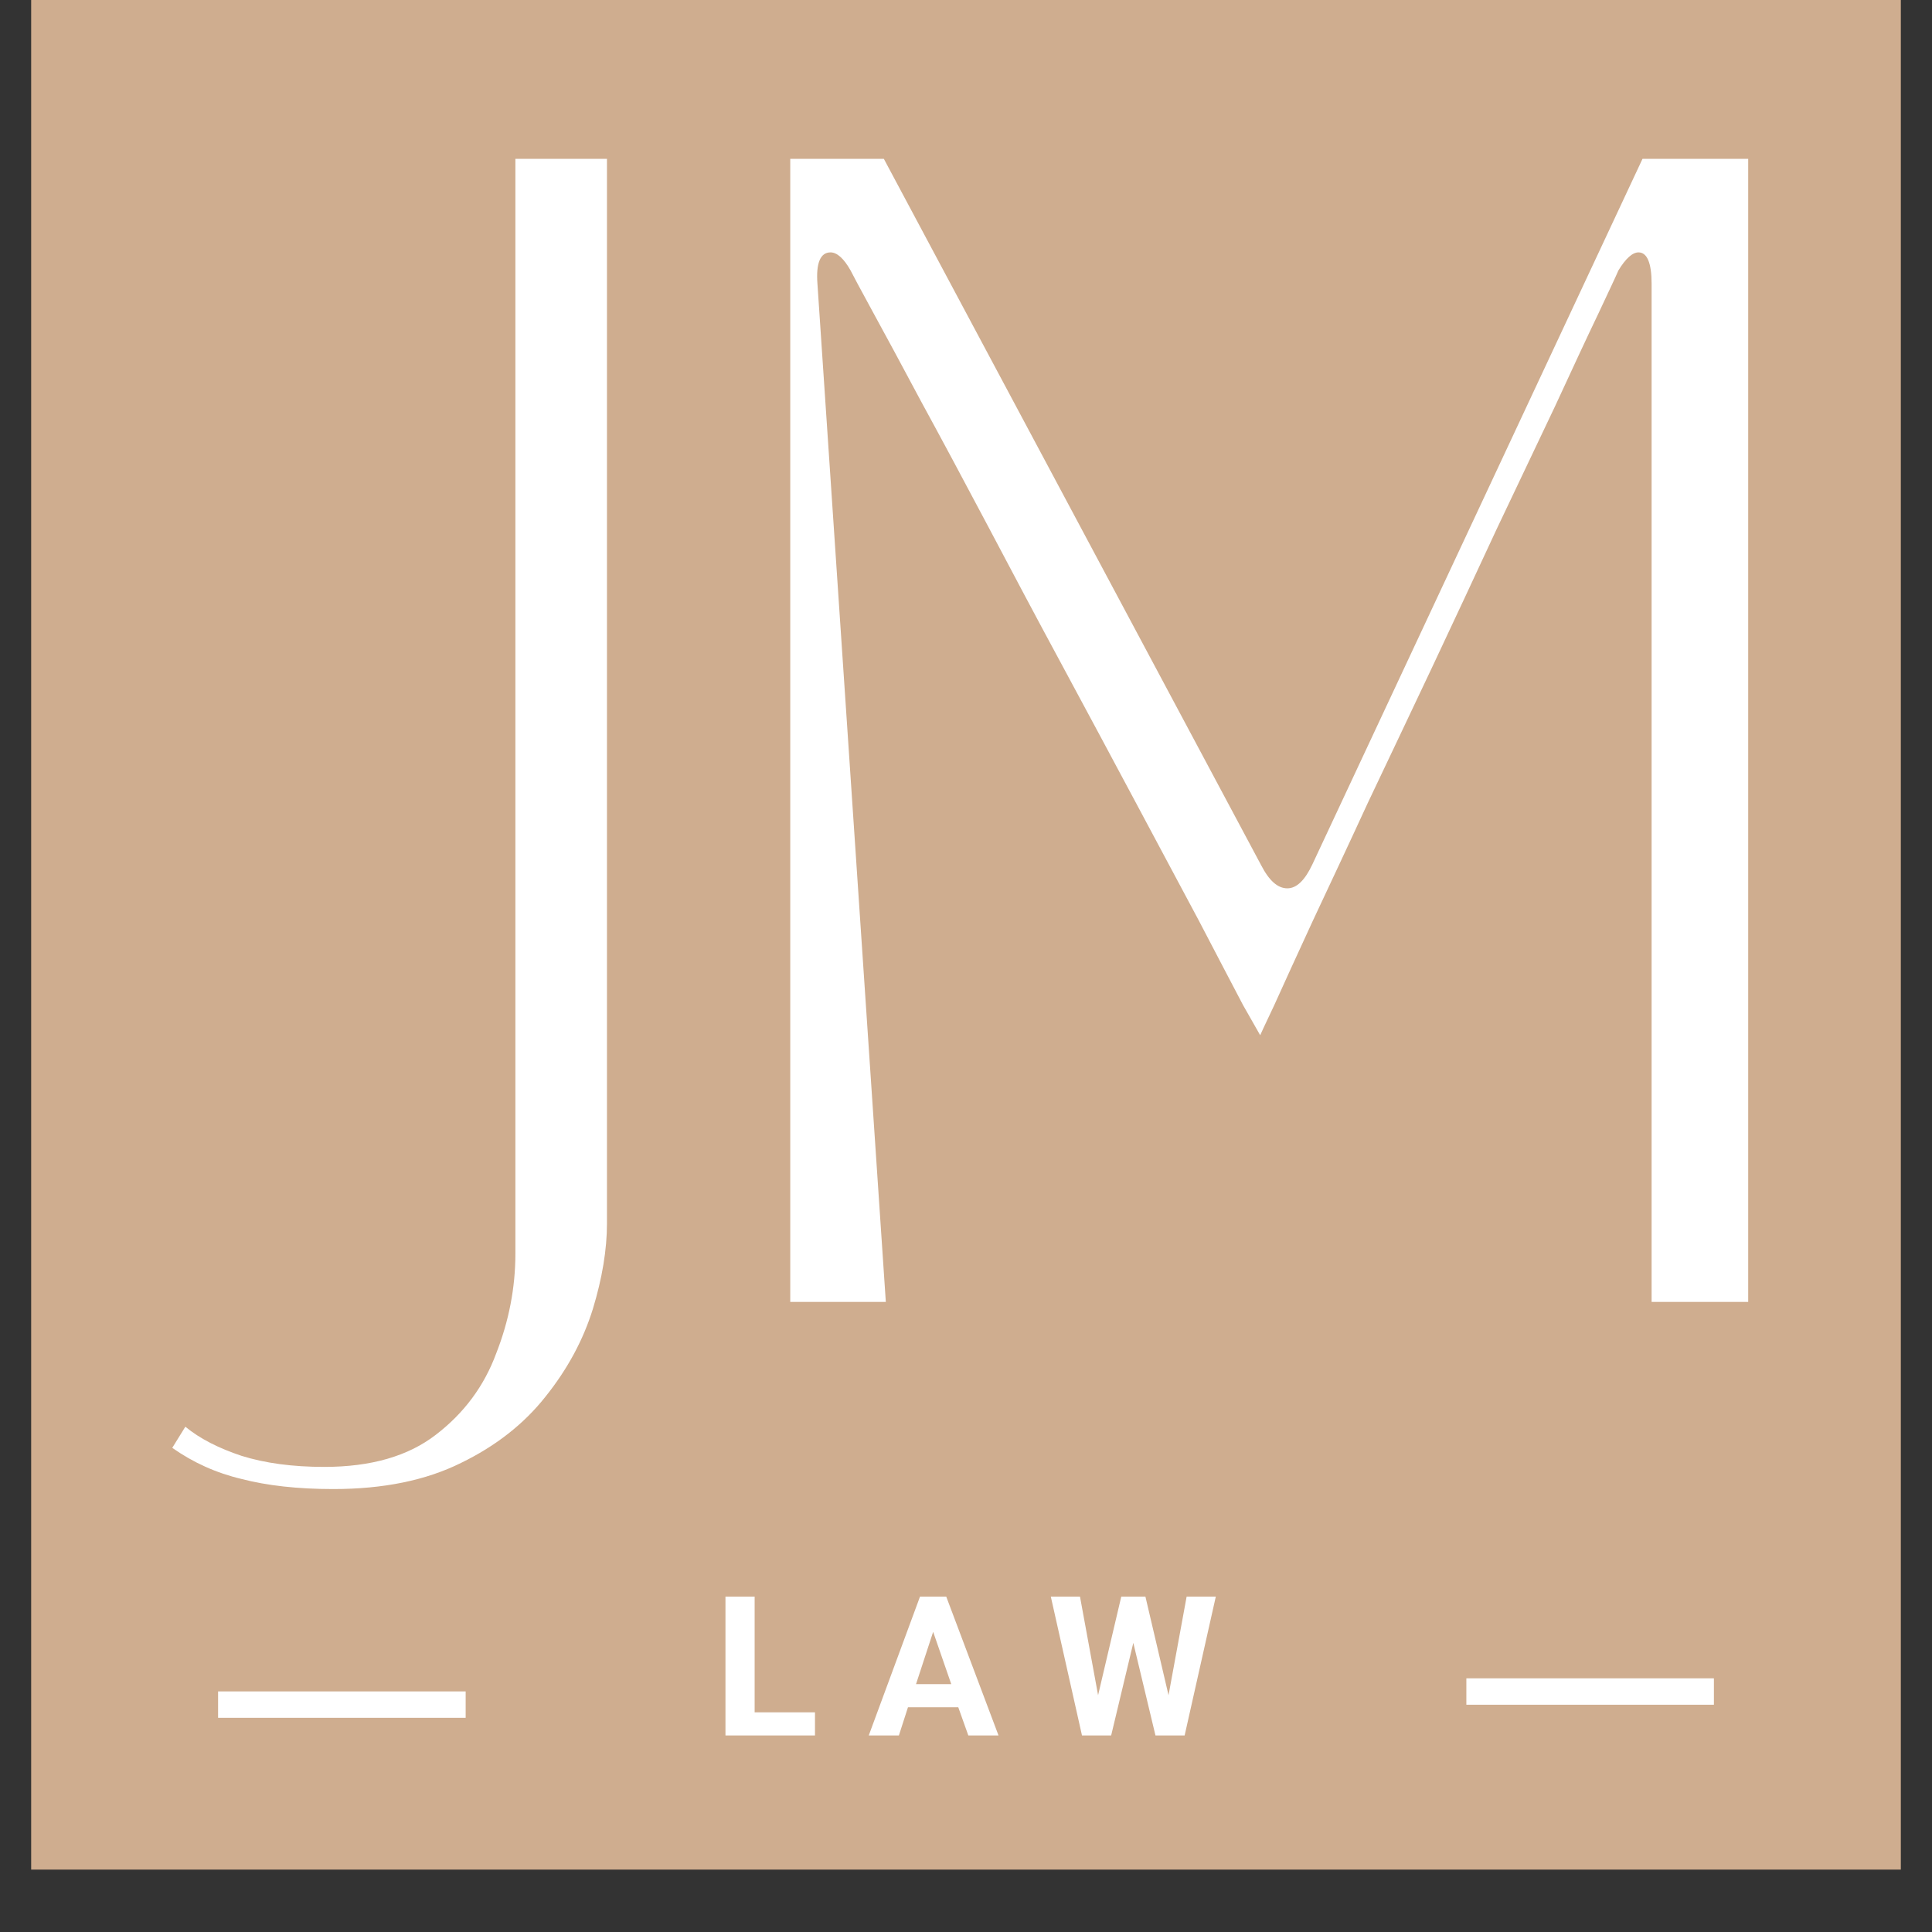 <svg xmlns="http://www.w3.org/2000/svg" xmlns:xlink="http://www.w3.org/1999/xlink" width="40" zoomAndPan="magnify" viewBox="0 0 30 30" height="40" preserveAspectRatio="xMidYMid meet" version="1.0"><rect x="0" y="0" width="30" height="30" fill="#333333" stroke="none"/><defs><g/><clipPath id="3a5608469a"><path d="M 0.484 0 L 29.516 0 L 29.516 29.031 L 0.484 29.031 Z M 0.484 0 " clip-rule="nonzero"/></clipPath></defs><g clip-path="url(#3a5608469a)"><path fill="#cfad8f" d="M 0.484 0 L 29.516 0 L 29.516 52.668 L 0.484 52.668 Z M 0.484 0 " fill-opacity="1" fill-rule="nonzero"/></g><g fill="#ffffff" fill-opacity="1"><g transform="translate(1.425, 20.216)"><g><path d="M 1.25 2.266 L 1.453 1.938 C 1.68 2.125 1.973 2.273 2.328 2.391 C 2.691 2.504 3.117 2.562 3.609 2.562 C 4.336 2.562 4.914 2.395 5.344 2.062 C 5.781 1.727 6.094 1.305 6.281 0.797 C 6.477 0.297 6.578 -0.219 6.578 -0.75 L 6.578 -17.75 L 8 -17.75 L 8 -1.219 C 8 -0.812 7.926 -0.367 7.781 0.109 C 7.633 0.586 7.391 1.039 7.047 1.469 C 6.711 1.895 6.273 2.238 5.734 2.5 C 5.191 2.77 4.531 2.906 3.75 2.906 C 3.195 2.906 2.723 2.852 2.328 2.75 C 1.93 2.656 1.57 2.492 1.25 2.266 Z M 1.25 2.266 "/></g></g></g><g fill="#ffffff" fill-opacity="1"><g transform="translate(10.849, 20.216)"><g><path d="M 2.906 0 L 1.422 0 L 1.422 -17.75 L 2.875 -17.75 L 8.734 -6.781 C 8.859 -6.539 8.992 -6.422 9.141 -6.422 C 9.285 -6.422 9.414 -6.547 9.531 -6.797 L 14.656 -17.75 L 16.297 -17.75 L 16.297 0 L 14.797 0 L 14.797 -15.812 C 14.797 -16.133 14.727 -16.297 14.594 -16.297 C 14.5 -16.297 14.395 -16.203 14.281 -16.016 C 14.25 -15.941 14.145 -15.719 13.969 -15.344 C 13.789 -14.969 13.566 -14.488 13.297 -13.906 C 13.023 -13.332 12.723 -12.695 12.391 -12 C 12.066 -11.301 11.734 -10.586 11.391 -9.859 C 11.047 -9.129 10.711 -8.426 10.391 -7.75 C 10.078 -7.07 9.789 -6.457 9.531 -5.906 C 9.281 -5.363 9.082 -4.93 8.938 -4.609 C 8.789 -4.297 8.719 -4.141 8.719 -4.141 C 8.719 -4.141 8.629 -4.297 8.453 -4.609 C 8.285 -4.93 8.055 -5.367 7.766 -5.922 C 7.473 -6.473 7.145 -7.086 6.781 -7.766 C 6.414 -8.453 6.035 -9.16 5.641 -9.891 C 5.242 -10.629 4.859 -11.352 4.484 -12.062 C 4.109 -12.77 3.766 -13.41 3.453 -13.984 C 3.148 -14.555 2.898 -15.02 2.703 -15.375 C 2.504 -15.738 2.391 -15.953 2.359 -16.016 C 2.254 -16.203 2.148 -16.297 2.047 -16.297 C 1.891 -16.297 1.82 -16.133 1.844 -15.812 Z M 2.906 0 "/></g></g></g><g fill="#ffffff" fill-opacity="1"><g transform="translate(11.077, 26.948)"><g><path d="M 0.641 -0.359 L 1.578 -0.359 L 1.578 0 L 0.188 0 L 0.188 -2.156 L 0.641 -2.156 Z M 0.641 -0.359 "/></g></g></g><g fill="#ffffff" fill-opacity="1"><g transform="translate(12.719, 26.948)"><g/></g></g><g fill="#ffffff" fill-opacity="1"><g transform="translate(13.474, 26.948)"><g><path d="M 1.406 -0.438 L 0.625 -0.438 L 0.484 0 L 0.016 0 L 0.812 -2.156 L 1.219 -2.156 L 2.031 0 L 1.562 0 Z M 0.75 -0.797 L 1.297 -0.797 L 1.016 -1.609 Z M 0.75 -0.797 "/></g></g></g><g fill="#ffffff" fill-opacity="1"><g transform="translate(15.515, 26.948)"><g/></g></g><g fill="#ffffff" fill-opacity="1"><g transform="translate(16.27, 26.948)"><g><path d="M 1.875 -0.625 L 2.156 -2.156 L 2.609 -2.156 L 2.125 0 L 1.672 0 L 1.328 -1.438 L 0.984 0 L 0.531 0 L 0.047 -2.156 L 0.5 -2.156 L 0.781 -0.625 L 1.141 -2.156 L 1.516 -2.156 Z M 1.875 -0.625 "/></g></g></g><path stroke-linecap="butt" transform="matrix(0.205, 0, 0, 0.205, 22.771, 26.061)" fill="none" stroke-linejoin="miter" d="M -0.007 1 L 18.744 1 " stroke="#ffffff" stroke-width="2" stroke-opacity="1" stroke-miterlimit="4"/><path stroke-linecap="butt" transform="matrix(0.205, 0, 0, 0.205, 3.387, 26.266)" fill="none" stroke-linejoin="miter" d="M -0.002 0.991 L 18.75 0.991 " stroke="#ffffff" stroke-width="2" stroke-opacity="1" stroke-miterlimit="4"/></svg>